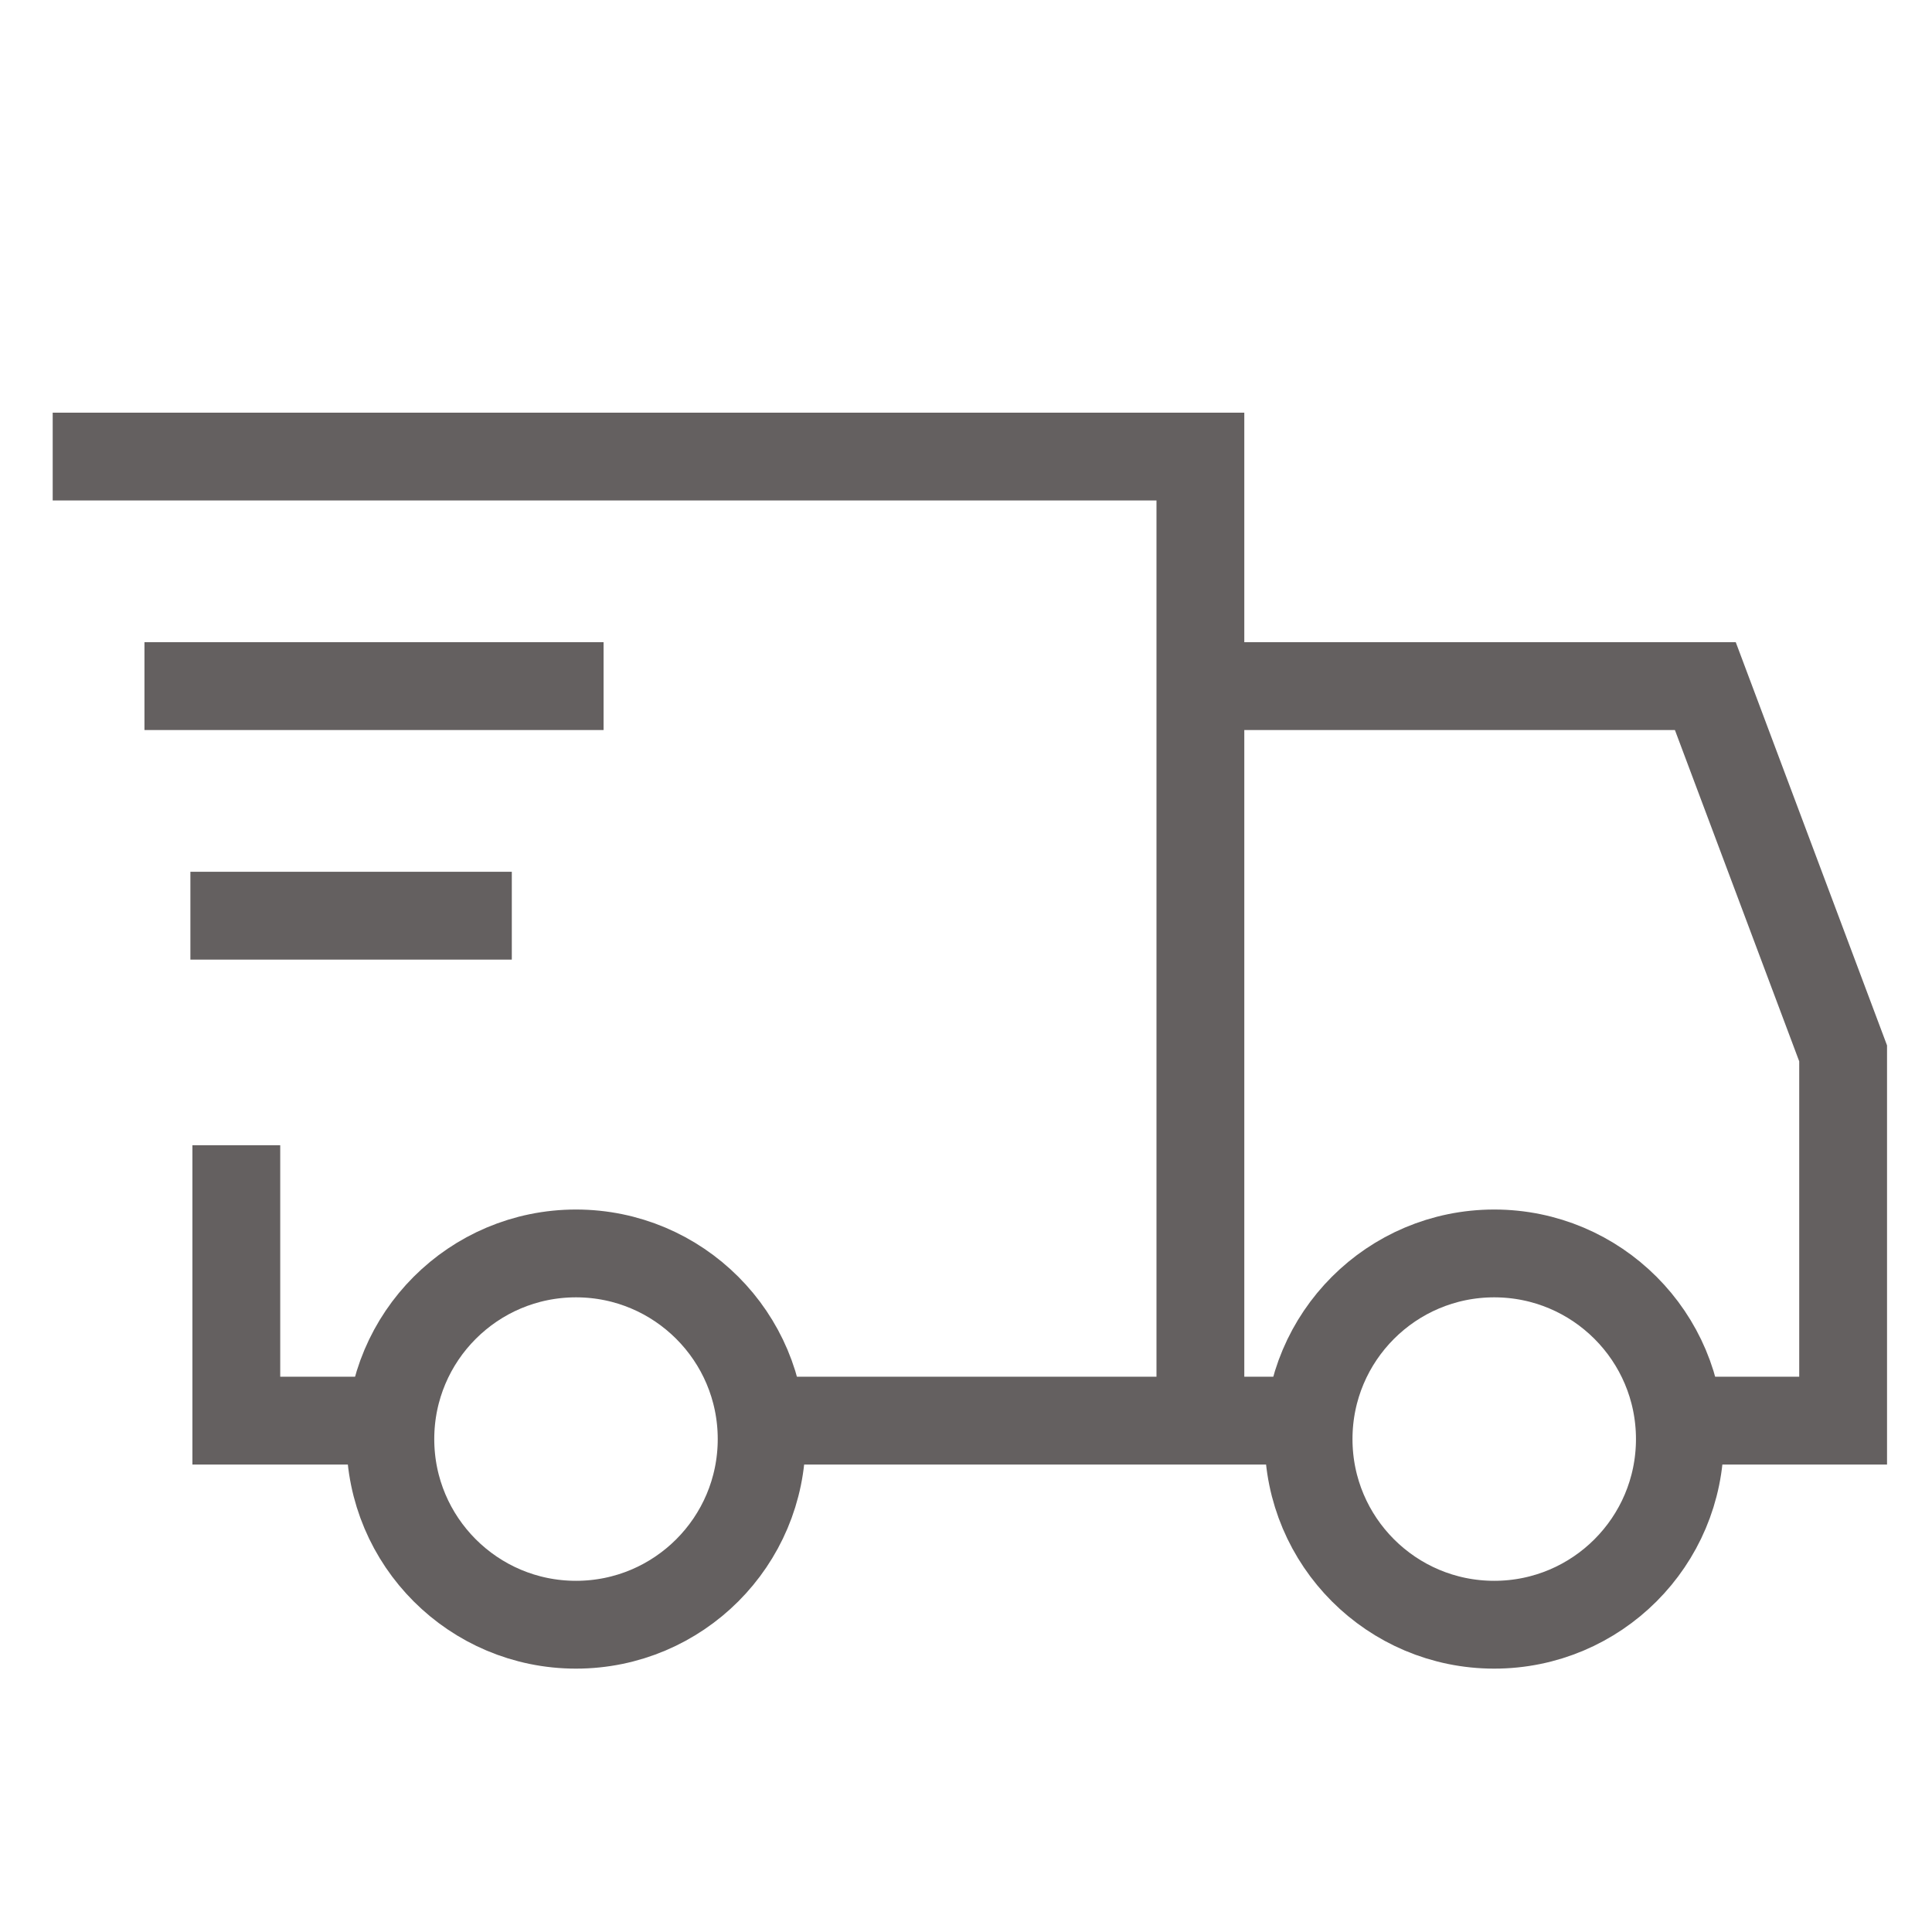 <svg width="22" height="22" viewBox="0 0 22 22" fill="none" xmlns="http://www.w3.org/2000/svg">
<rect width="22" height="22" fill="white"/>
<path d="M0.6 5.199H13.669V7.813M13.669 16.177H2.691V13.041M13.669 16.177V7.813M13.669 16.177H20.988V11.995L19.419 7.813H13.669M1.645 7.813H6.873M2.168 10.427H5.828" stroke="#646060"/>
<circle cx="6.559" cy="16.387" r="2.114" fill="white" stroke="#646060"/>
<circle cx="17.015" cy="16.387" r="2.114" fill="white" stroke="#646060"/>
</svg>
